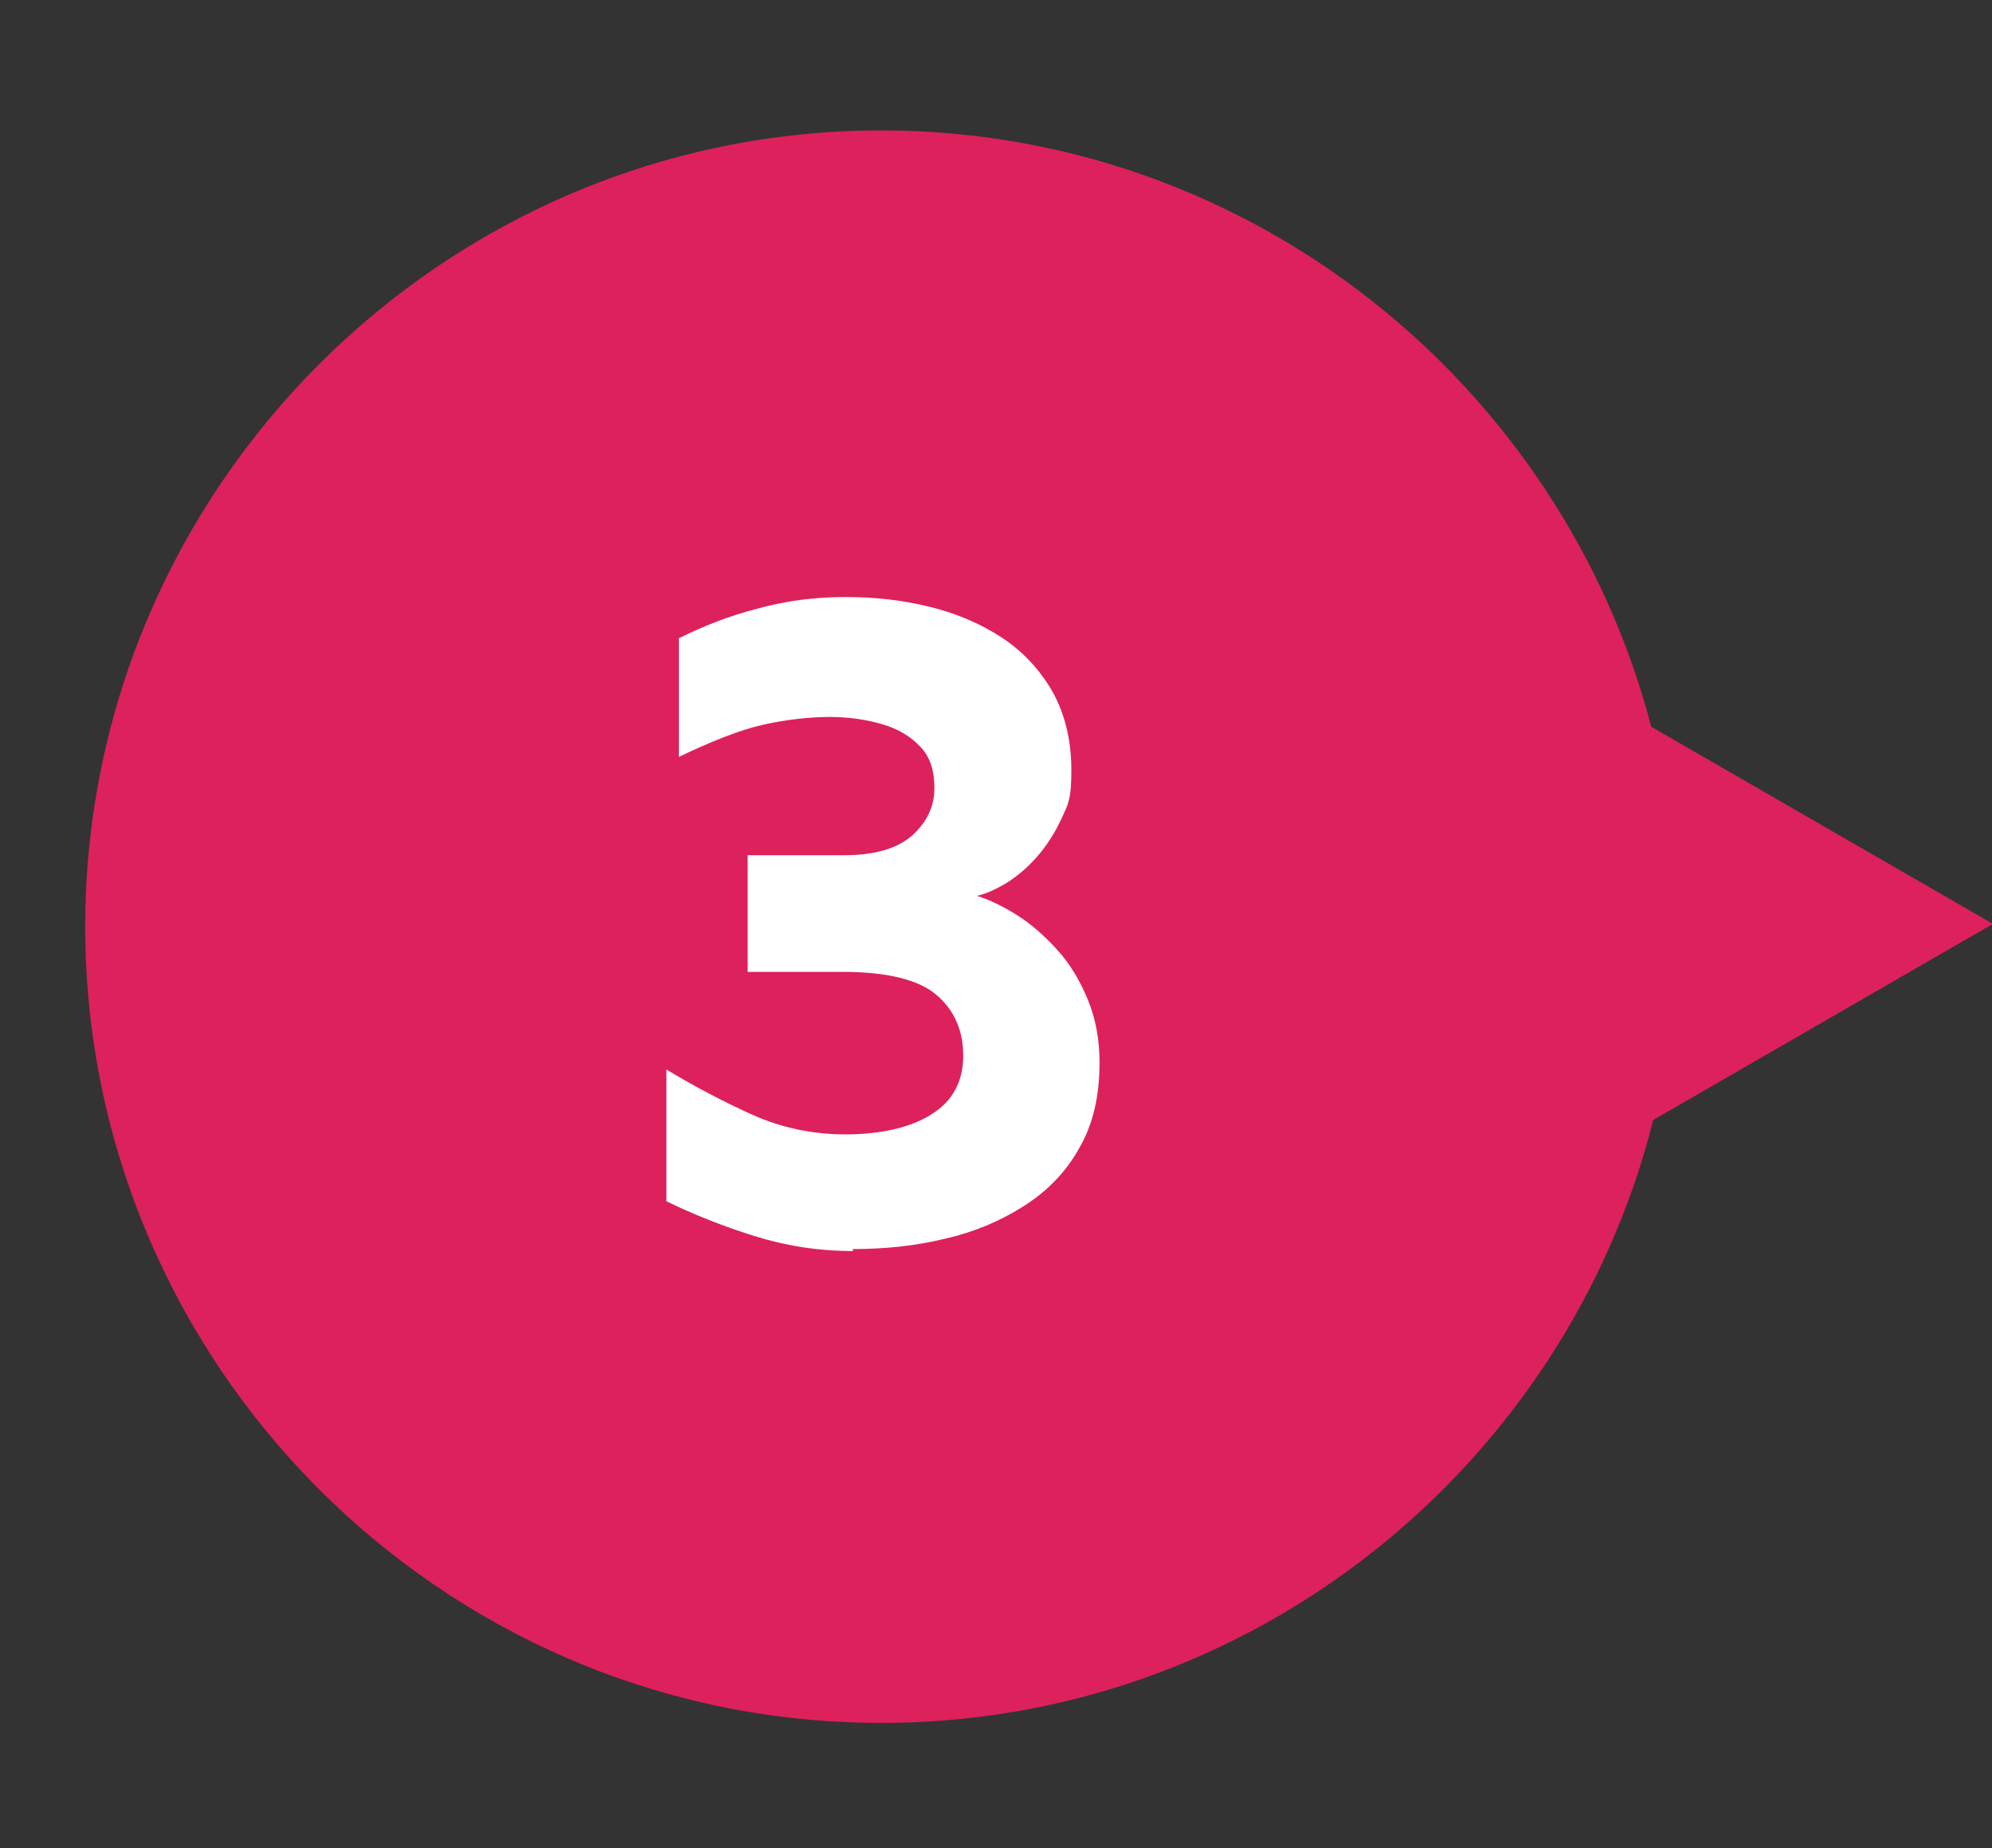 <svg xmlns="http://www.w3.org/2000/svg" id="Ebene_1" data-name="Ebene 1" viewBox="0 0 304 282"><rect x="0" y="0" width="304" height="282" fill="#333333" stroke="none"/><defs><style>      .cls-1 {        fill: #dd215c;      }      .cls-1, .cls-2 {        stroke-width: 0px;      }      .cls-2 {        fill: #fff;      }    </style></defs><path class="cls-1" d="M304,140.9l-52-30c-13.6-52.1-61-90.9-117.3-91-66.9-.1-121.6,54.5-121.7,121.4,0,66.7,54.2,121.3,120.9,121.6,56.9.3,105.1-39.1,118.4-92l51.8-29.9Z"></path><path class="cls-2" d="M130.2,190.9c-5.3,0-10.3-.8-15.1-2.3-4.8-1.5-9.3-3.3-13.4-5.3v-20.1c4.3,2.6,8.7,4.9,13.1,6.9,4.5,2,9.2,3,14.3,3s9.9-1,13.1-3.1c3.2-2,4.8-5,4.8-8.9s-1.4-7-4.1-9.3c-2.7-2.3-7.5-3.5-14.3-3.5h-14.5v-17.8h14.7c4.7,0,8.1-1,10.4-3,2.2-2,3.4-4.4,3.4-7.2s-.7-4.9-2.2-6.4c-1.5-1.6-3.4-2.7-5.8-3.4-2.4-.7-5.1-1.1-8-1.1s-6.7.4-10.2,1.2c-3.5.8-7.8,2.5-12.8,4.9v-18.1c3.6-1.8,7.6-3.4,11.9-4.5,4.3-1.2,8.8-1.8,13.5-1.8s8.8.5,12.9,1.5c4.1,1,7.8,2.6,11,4.7,3.2,2.1,5.8,4.9,7.7,8.2,1.9,3.4,2.9,7.4,2.9,12s-.5,5.2-1.5,7.4c-1,2.2-2.3,4.2-3.8,5.9-1.5,1.7-3.1,3-4.7,4-1.7,1-3.1,1.6-4.4,1.9,1.9.6,4,1.6,6.2,3,2.2,1.4,4.2,3.2,6.1,5.3,1.9,2.1,3.4,4.6,4.6,7.5,1.2,2.9,1.8,6.1,1.8,9.6,0,5.2-1,9.5-3.1,13.1-2,3.6-4.8,6.5-8.4,8.8-3.6,2.3-7.6,4-12,5-4.5,1.1-9.2,1.6-14.2,1.6Z"></path></svg>
